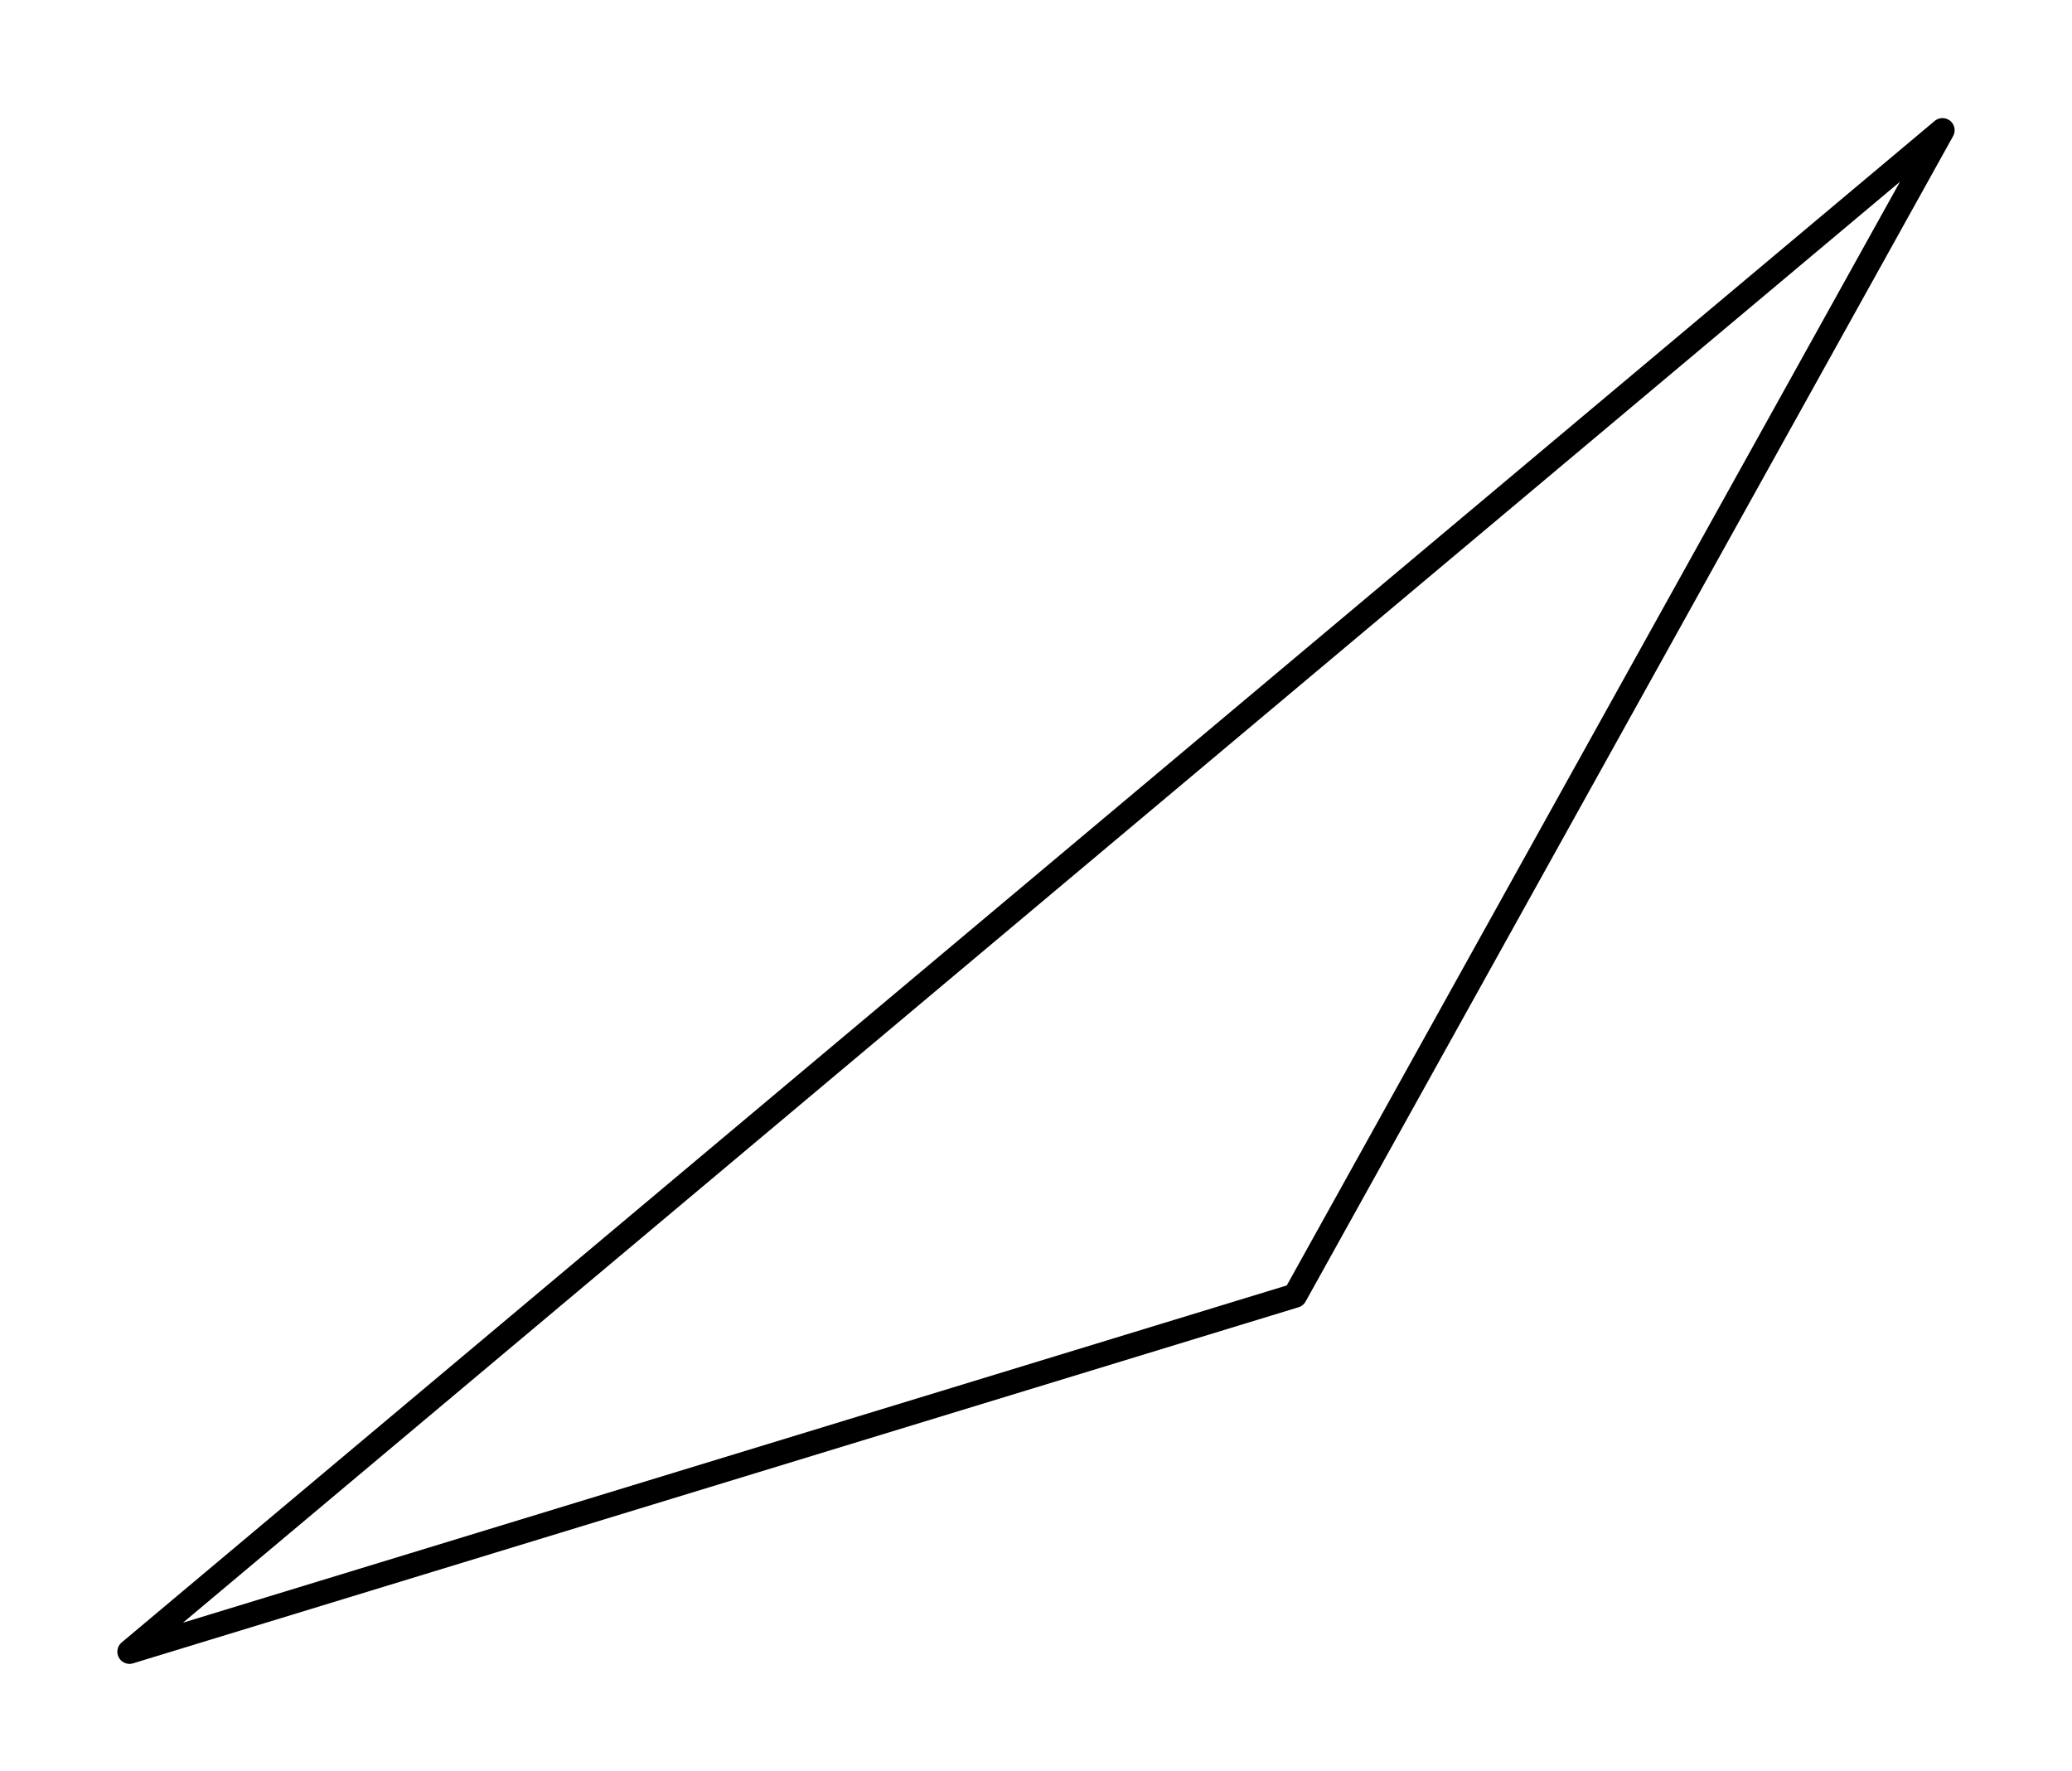 <svg xmlns="http://www.w3.org/2000/svg" width="192.406" height="164.484" viewBox="0 0 192 164"><path fill="#fff" d="M0 0h192v164H0z"/><path d="M120 120l60-108M180 12L12 153M12 153l108-33" fill="red" stroke-width="2.25" stroke-linecap="round" stroke="#000"/></svg>